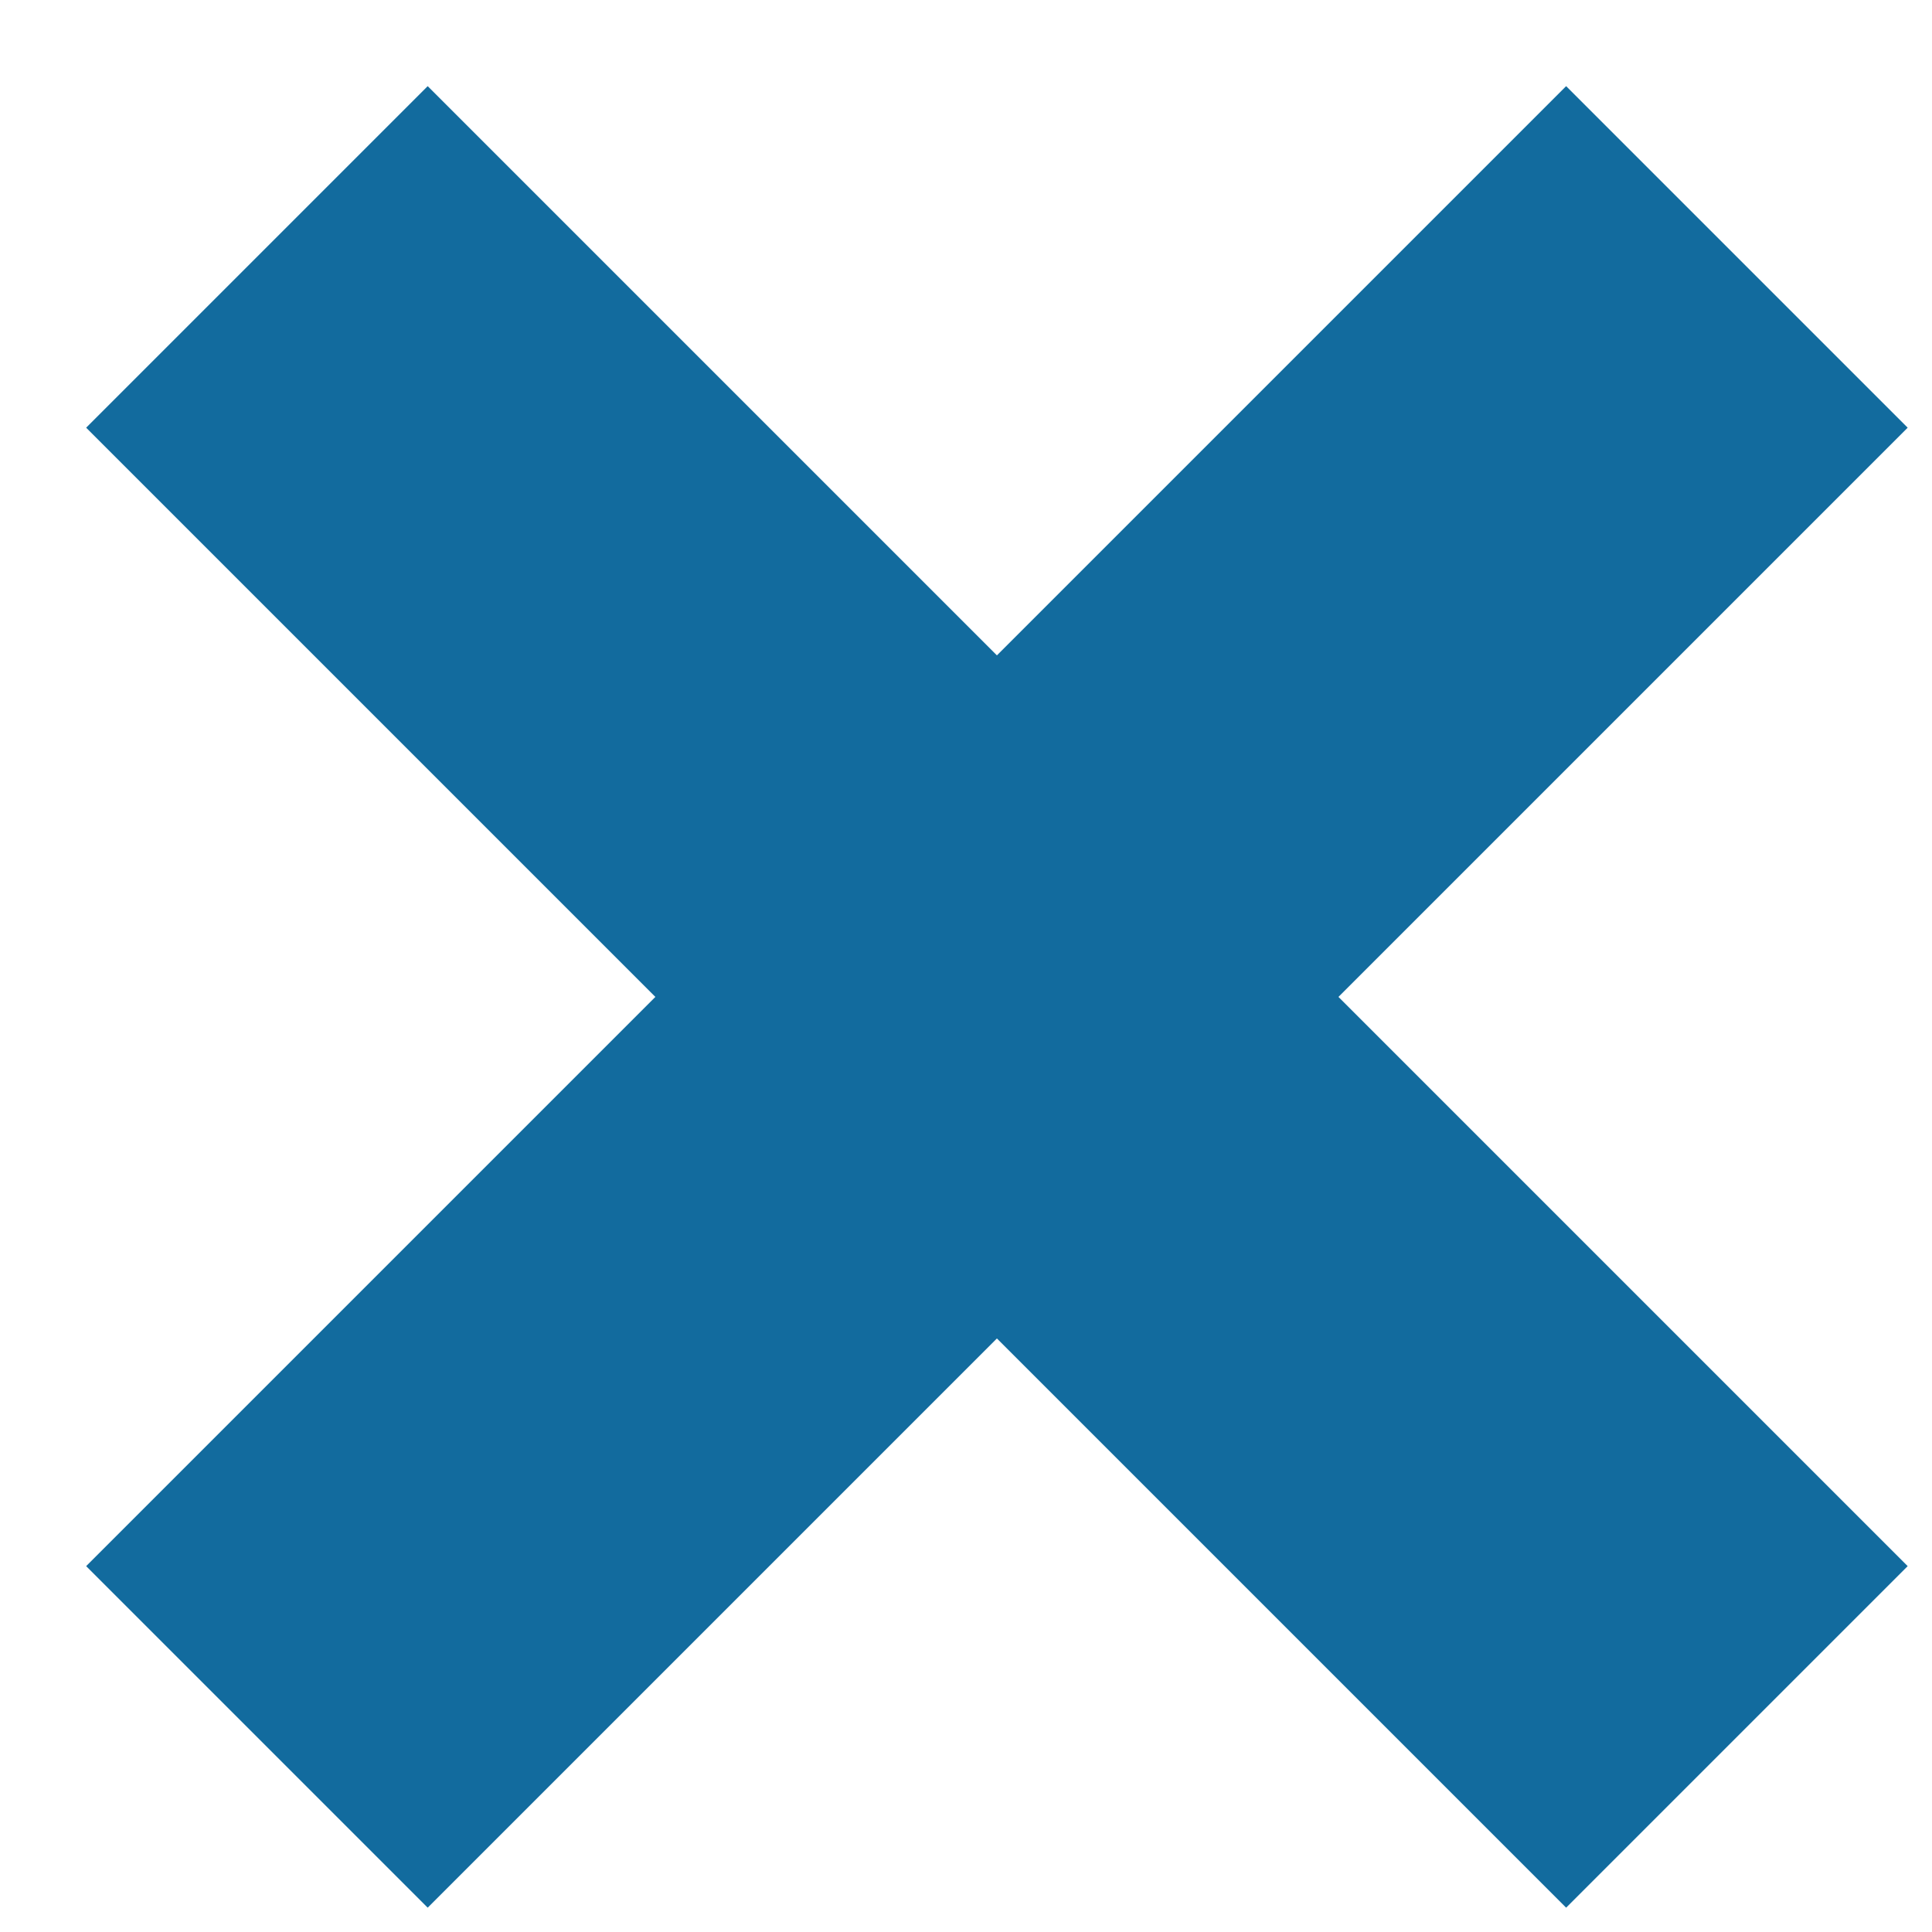 <?xml version="1.0" encoding="UTF-8"?>
<svg width="12px" height="12px" viewBox="0 0 12 12" version="1.1" xmlns="http://www.w3.org/2000/svg" xmlns:xlink="http://www.w3.org/1999/xlink">
    <!-- Generator: Sketch 48.2 (47327) - http://www.bohemiancoding.com/sketch -->
    <title>LA FERME</title>
    <desc>Created with Sketch.</desc>
    <defs></defs>
    <g id="menu" stroke="none" stroke-width="1" fill="none" fill-rule="evenodd" transform="translate(-18, -15)">
        <g fill="#126b9e" id="Supprimer">
            <g transform="translate(24.192, 21.192) rotate(45) translate(-24.192, -21.192) translate(17.692, 14.692)">
                <rect id="Rectangle-2-Copy" transform="translate(6.5, 6.5) scale(-1, 1) translate(-6.5, -6.5) " x="-1.31450406e-13" y="5" width="13" height="3"></rect>
                <rect id="Rectangle-2-Copy" transform="translate(6.5, 6.5) scale(-1, 1) rotate(90) translate(-6.5, -6.5) " x="-1.31450406e-13" y="5" width="13" height="3"></rect>
            </g>
        </g>
    </g>
</svg>
